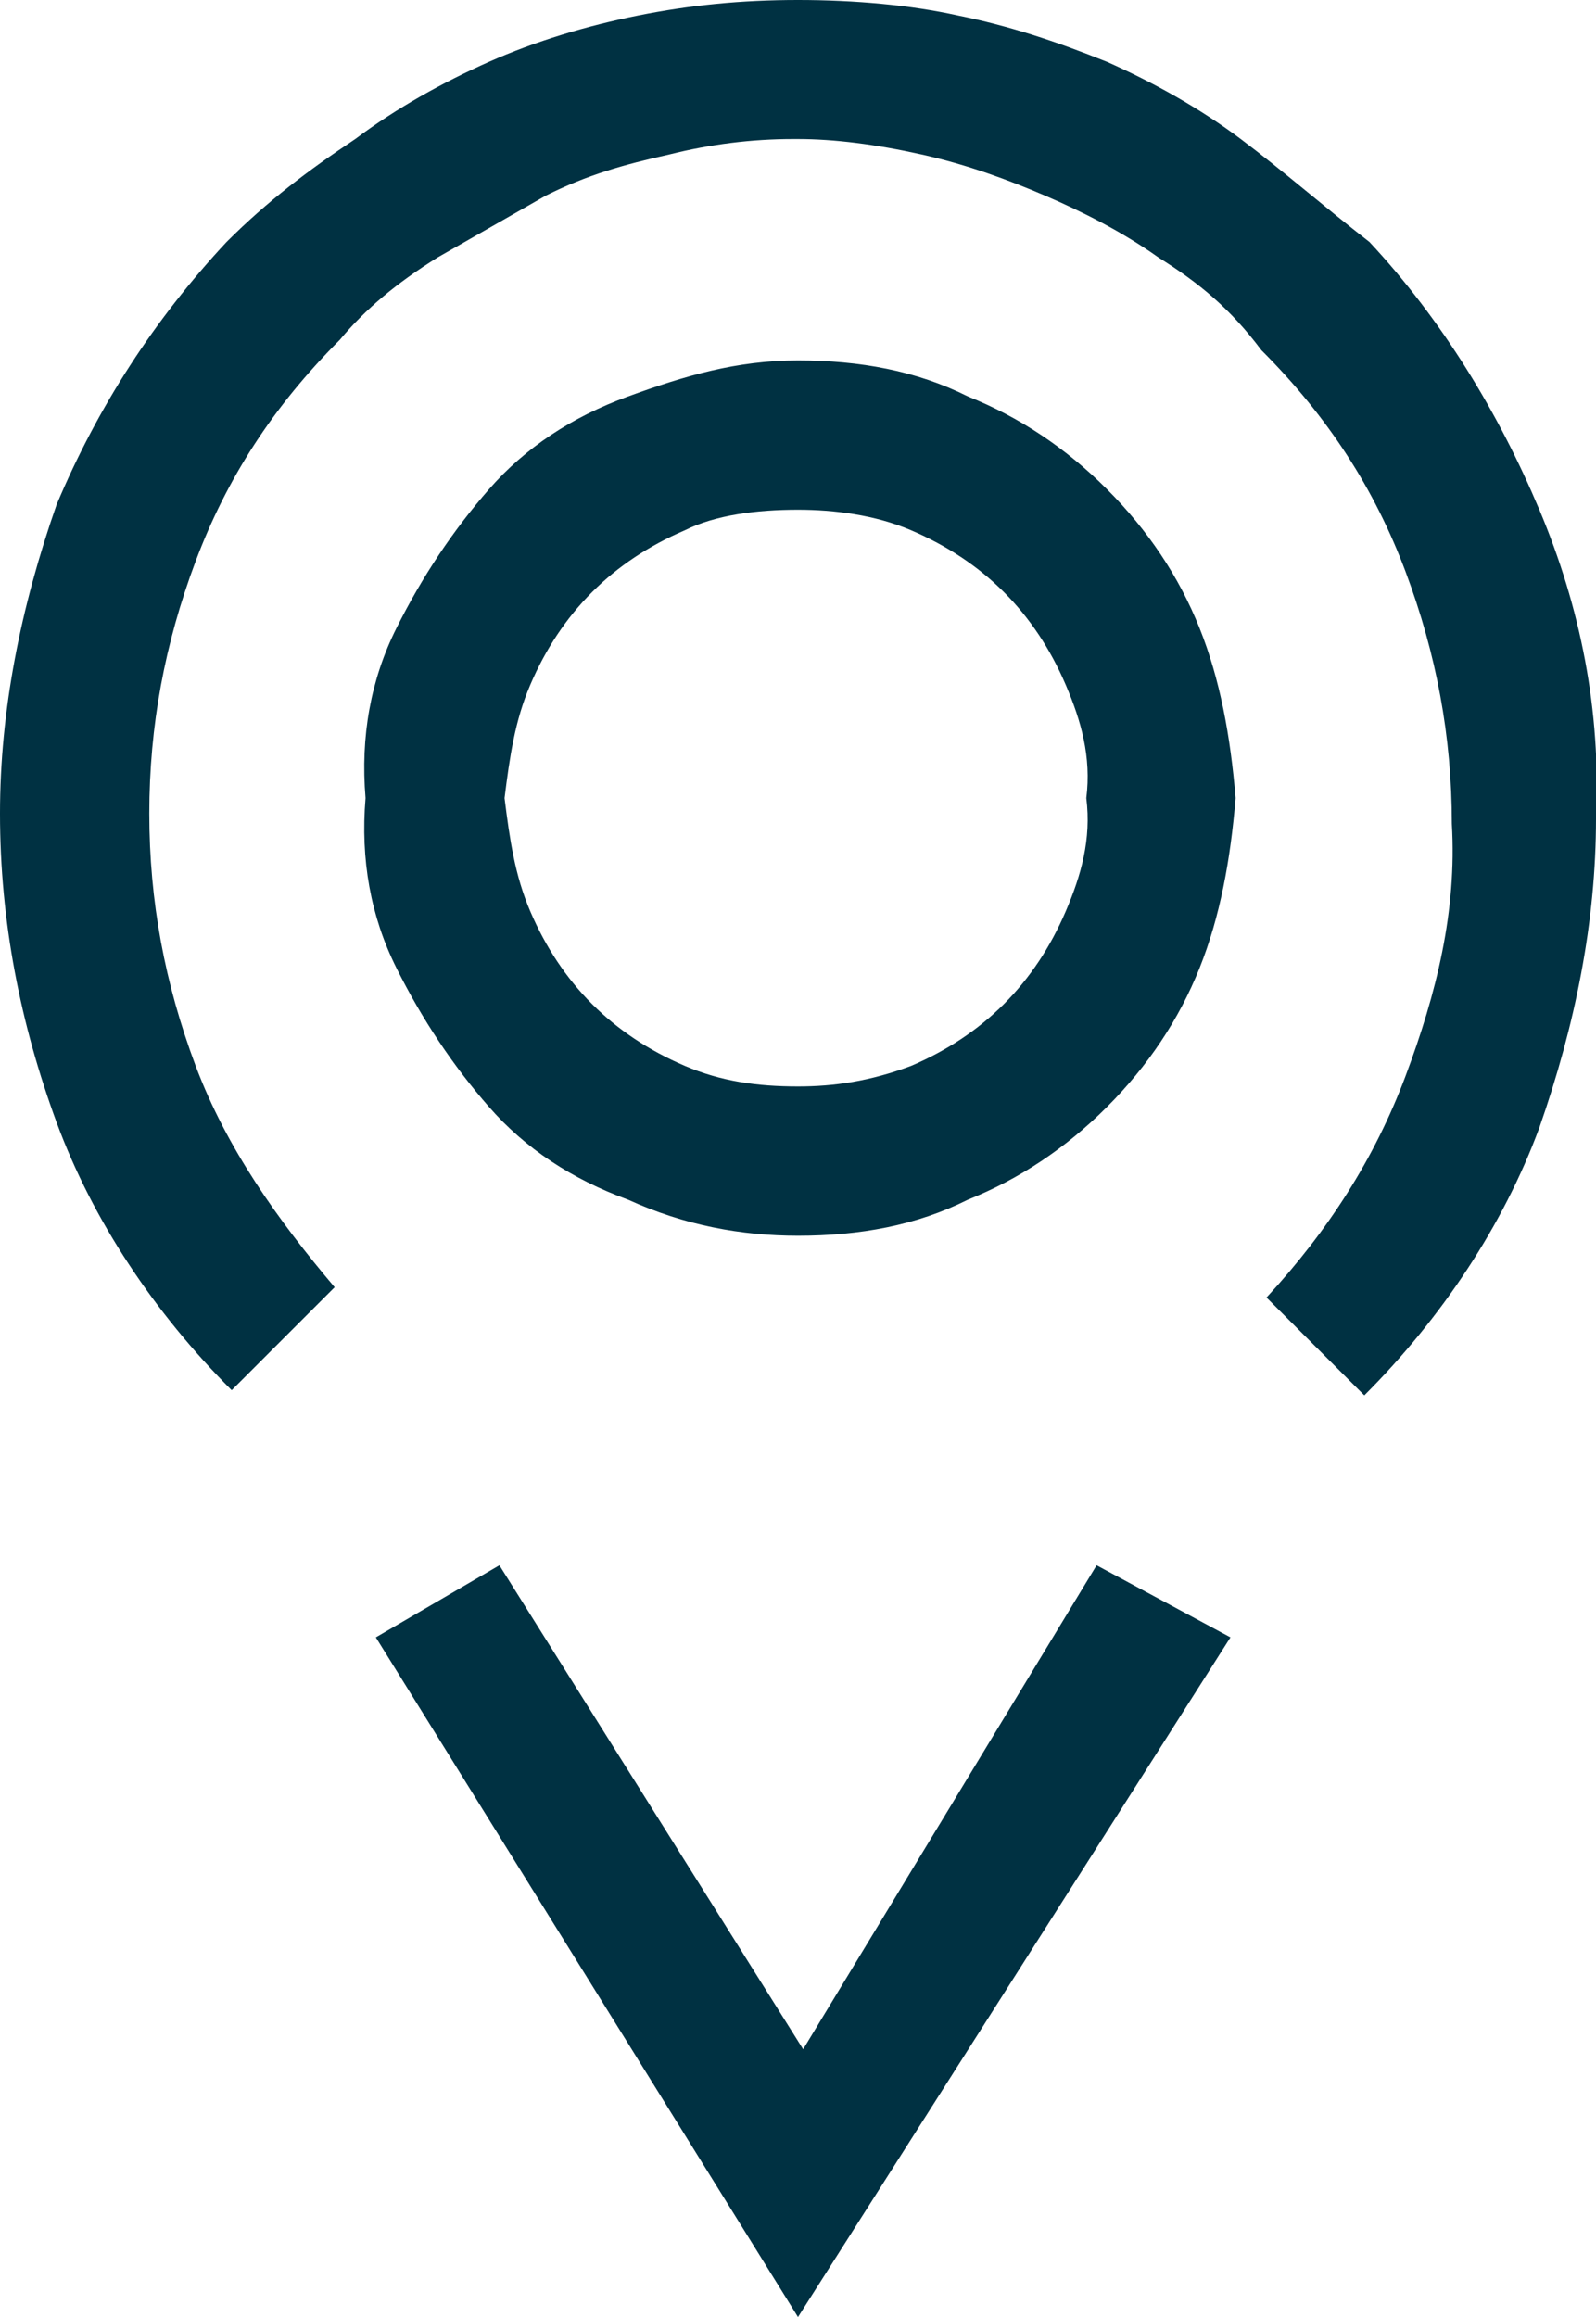 <?xml version="1.0" encoding="utf-8"?>
<!-- Generator: Adobe Illustrator 22.0.1, SVG Export Plug-In . SVG Version: 6.00 Build 0)  -->
<svg version="1.1" id="ico_x5F_LOKACE" xmlns="http://www.w3.org/2000/svg" xmlns:xlink="http://www.w3.org/1999/xlink" x="0px"
	 y="0px" viewBox="0 0 31 45" enable-background="new 0 0 31 45" xml:space="preserve">
<path fill="#003142" d="M15.5,9.9c-0.8,0-1.6,0.1-2.2,0.4c-0.7,0.3-1.3,0.7-1.8,1.2c-0.5,0.5-0.9,1.1-1.2,1.8s-0.4,1.4-0.5,2.2
	c0.1,0.8,0.2,1.5,0.5,2.2c0.3,0.7,0.7,1.3,1.2,1.8c0.5,0.5,1.1,0.9,1.8,1.2c0.7,0.3,1.4,0.4,2.2,0.4c0.7,0,1.4-0.1,2.2-0.4
	c0.7-0.3,1.3-0.7,1.8-1.2c0.5-0.5,0.9-1.1,1.2-1.8c0.3-0.7,0.5-1.4,0.4-2.2c0.1-0.8-0.1-1.5-0.4-2.2c-0.3-0.7-0.7-1.3-1.2-1.8
	c-0.5-0.5-1.1-0.9-1.8-1.2C17,10,16.2,9.9,15.5,9.9z M15.5,24c-1.1,0-2.2-0.2-3.3-0.7c-1.1-0.4-2-1-2.7-1.8
	c-0.7-0.8-1.3-1.7-1.8-2.7c-0.5-1-0.7-2.1-0.6-3.3c-0.1-1.2,0.1-2.3,0.6-3.3c0.5-1,1.1-1.9,1.8-2.7c0.7-0.8,1.6-1.4,2.7-1.8
	c1.1-0.4,2.1-0.7,3.3-0.7c1.2,0,2.3,0.2,3.3,0.7c1,0.4,1.9,1,2.7,1.8c0.8,0.8,1.4,1.7,1.8,2.7c0.4,1,0.6,2.1,0.7,3.3
	c-0.1,1.2-0.3,2.3-0.7,3.3c-0.4,1-1,1.9-1.8,2.7c-0.8,0.8-1.7,1.4-2.7,1.8C17.8,23.8,16.7,24,15.5,24z M15.5,45L7.3,31.8l2.4-1.4
	l5.9,9.4l5.7-9.4l2.6,1.4L15.5,45z M4.5,27c-1.5-1.5-2.7-3.3-3.4-5.2c-0.7-1.9-1.1-3.9-1.1-6c0-2,0.4-4,1.1-6C1.9,7.9,3,6.2,4.4,4.7
	c0.8-0.8,1.6-1.4,2.5-2c0.8-0.6,1.7-1.1,2.6-1.5c0.9-0.4,1.9-0.7,2.9-0.9c1-0.2,2-0.3,3.1-0.3c-0.1,0-0.1,0,0,0c0,0,0,0,0,0
	c0,0,0,0,0,0c0,0,0,0,0,0c1.1,0,2.2,0.1,3.1,0.3c1,0.2,1.9,0.5,2.9,0.9c0.9,0.4,1.8,0.9,2.6,1.5c0.8,0.6,1.6,1.3,2.5,2
	c1.4,1.5,2.5,3.3,3.3,5.2c0.8,1.9,1.2,3.9,1.1,6c0,2-0.4,4-1.1,6c-0.7,1.9-1.9,3.7-3.4,5.2l-1.9-1.9c1.2-1.3,2.1-2.7,2.7-4.3
	c0.6-1.6,1-3.2,0.9-4.9c0-1.7-0.3-3.3-0.9-4.9c-0.6-1.6-1.5-3-2.8-4.3C23.9,6,23.3,5.5,22.5,5c-0.7-0.5-1.5-0.9-2.2-1.2
	c-0.7-0.3-1.5-0.6-2.4-0.8c-0.9-0.2-1.7-0.3-2.4-0.3h-0.1c-0.8,0-1.6,0.1-2.4,0.3c-0.9,0.2-1.6,0.4-2.4,0.8C9.9,4.2,9.2,4.6,8.5,5
	C7.7,5.5,7.1,6,6.6,6.6c-1.3,1.3-2.2,2.7-2.8,4.3c-0.6,1.6-0.9,3.2-0.9,4.9c0,1.7,0.3,3.3,0.9,4.9c0.6,1.6,1.6,3,2.7,4.3L4.5,27z"/>
</svg>
